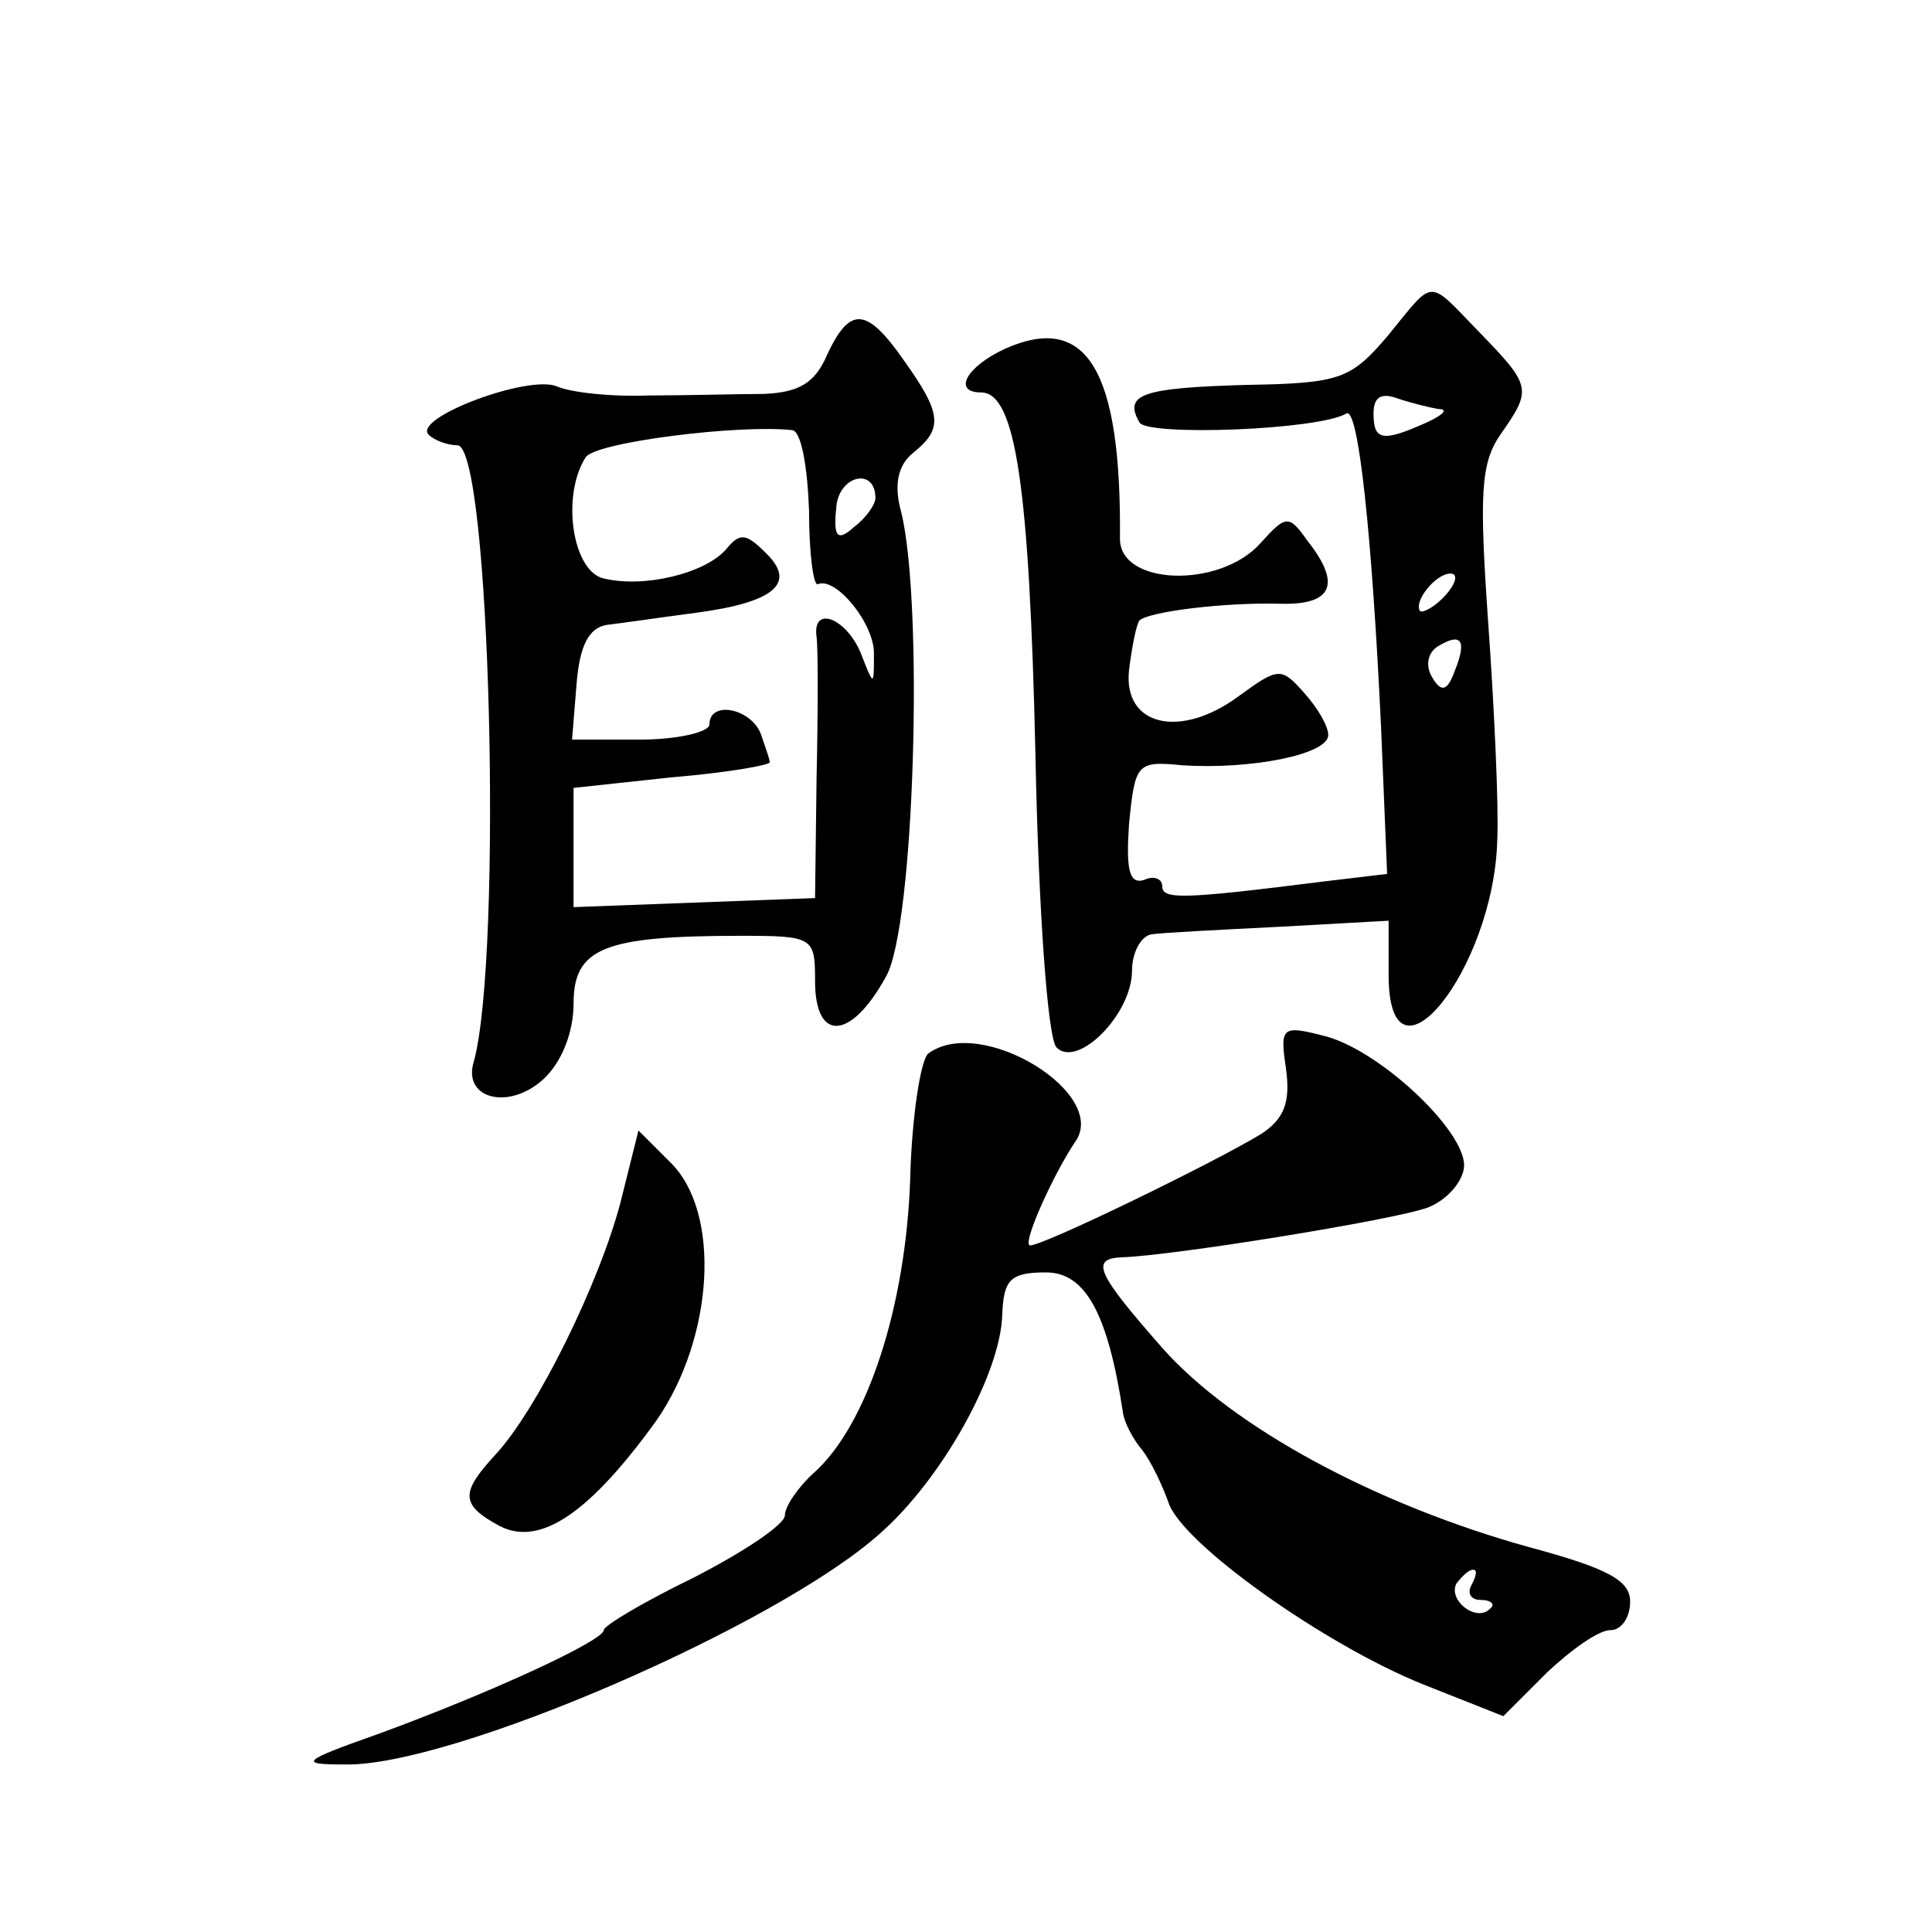 <?xml version="1.0" standalone="no"?>
<!DOCTYPE svg PUBLIC "-//W3C//DTD SVG 20010904//EN"
 "http://www.w3.org/TR/2001/REC-SVG-20010904/DTD/svg10.dtd">
<svg version="1.0" xmlns="http://www.w3.org/2000/svg"
 width="128pt" height="128pt" viewBox="0 0 128 128"
 preserveAspectRatio="xMidYMid meet">
<g transform="translate(0,128) scale(0.1,-0.1)"
fill="#0" stroke="none">
<path d="M919 1057 c-24 -28 -31 -31 -93 -32 -69 -2 -82 -6 -71 -25 6 -9 118 -5
137 6 8 5 17 -81 23 -208 l4 -97 -42 -5 c-95 -12 -107 -12 -107 -3 0 5 -6 7 -12
4 -10 -3 -12 7 -10 37 4 40 5 42 35 39 45 -3 97 7 97 20 0 6 -7 18 -16 28 -15 17
-17 17 -43 -2 -39 -29 -77 -20 -73 17 2 16 5 31 7 33 7 6 57 12 93 11 35 -1 41
13 18 42 -12 17 -14 17 -31 -2 -27 -30 -93 -28 -93 3 1 112 -22 150 -76 126 -26
-12 -35 -29 -16 -29 23 0 32 -63 36 -240 2 -101 8 -188 14 -194 14 -14 50 22 50
51 0 12 6 23 13 24 6 1 45 3 85 5 l72 4 0 -36 c0 -83 70 4 72 90 1 22 -2 87 -6
143 -6 86 -5 106 8 125 21 30 21 32 -14 68 -35 36 -29 36 -61 -3z m34 -48 c7 0
3 -4 -8 -9 -29 -13 -35 -12 -35 6 0 11 5 14 16 10 9 -3 21 -6 27 -7z m5 -123 c-7
-8 -15 -12 -17 -11 -5 6 10 25 20 25 5 0 4 -6 -3 -14z m6 -50 c-5 -14 -9 -15 -15
-5 -5 8 -3 17 4 21 15 9 19 4 11 -16z M548 1045 c-8 -19 -19 -25 -42 -26 -17 0
-51 -1 -76 -1 -25 -1 -52 2 -61 6 -19 8 -96 -21 -85 -32 4 -4 13 -7 19 -7 22 0
30 -338 11 -408 -8 -25 23 -33 46 -12 12 11 20 31 20 50 0 37 20 45 111 45 48 0
49 -1 49 -30 0 -41 24 -39 47 3 19 33 25 248 10 308 -5 18 -2 31 8 39 20 16 19
26 -6 61 -25 36 -36 36 -51 4z m-12 -103 c0 -29 3 -51 6 -49 12 5 38 -27 37 -47
0 -21 0 -21 -9 2 -10 23 -32 31 -29 10 1 -7 1 -49 0 -93 l-1 -80 -80 -3 -80 -3
0 39 0 40 65 7 c36 3 65 8 65 10 0 2 -3 10 -6 19 -7 17 -34 22 -34 6 0 -5 -21 -10
-46 -10 l-45 0 3 37 c2 25 8 37 20 39 9 1 36 5 59 8 53 7 67 20 46 40 -13 13 -17
13 -26 2 -14 -16 -55 -26 -82 -19 -20 6 -27 55 -11 80 6 10 102 22 137 18 6 -1
10 -25 11 -53z m44 8 c0 -4 -6 -13 -14 -19 -11 -10 -14 -7 -12 12 1 22 26 28 26
7z M852 572 c3 -22 -1 -33 -16 -43 -29 -18 -150 -77 -154 -74 -4 3 16 47 30 68
24 32 -62 85 -97 59 -5 -4 -11 -42 -12 -84 -3 -83 -28 -162 -64 -194 -10 -9 -19
-22 -19 -28 0 -6 -27 -24 -60 -41 -33 -16 -60 -32 -60 -35 0 -7 -76 -42 -150 -69
-51 -18 -52 -20 -22 -20 70 -2 287 92 355 153 41 36 80 106 81 145 1 23 5 28 29
28 26 0 41 -27 51 -93 1 -7 7 -18 13 -25 6 -8 13 -23 17 -34 8 -27 104 -95 169
-121 l53 -21 29 29 c16 15 34 28 42 28 7 0 13 8 13 19 0 14 -15 22 -67 36 -101
28 -196 79 -243 132 -43 49 -48 59 -27 60 34 1 182 25 203 33 13 5 24 18 24 28
0 24 -58 78 -94 86 -27 7 -28 5 -24 -22z m123 -342 c-3 -5 -1 -10 6 -10 7 0 10
-3 6 -6 -9 -9 -28 6 -22 17 4 5 8 9 11 9 3 0 2 -4 -1 -10z M411 483 c-14 -53 -55
-137 -83 -167 -23 -25 -23 -33 3 -47 27 -14 60 9 104 70 38 55 43 138 9 171 l-21
21 -12 -48z"/>
</g>
</svg>
